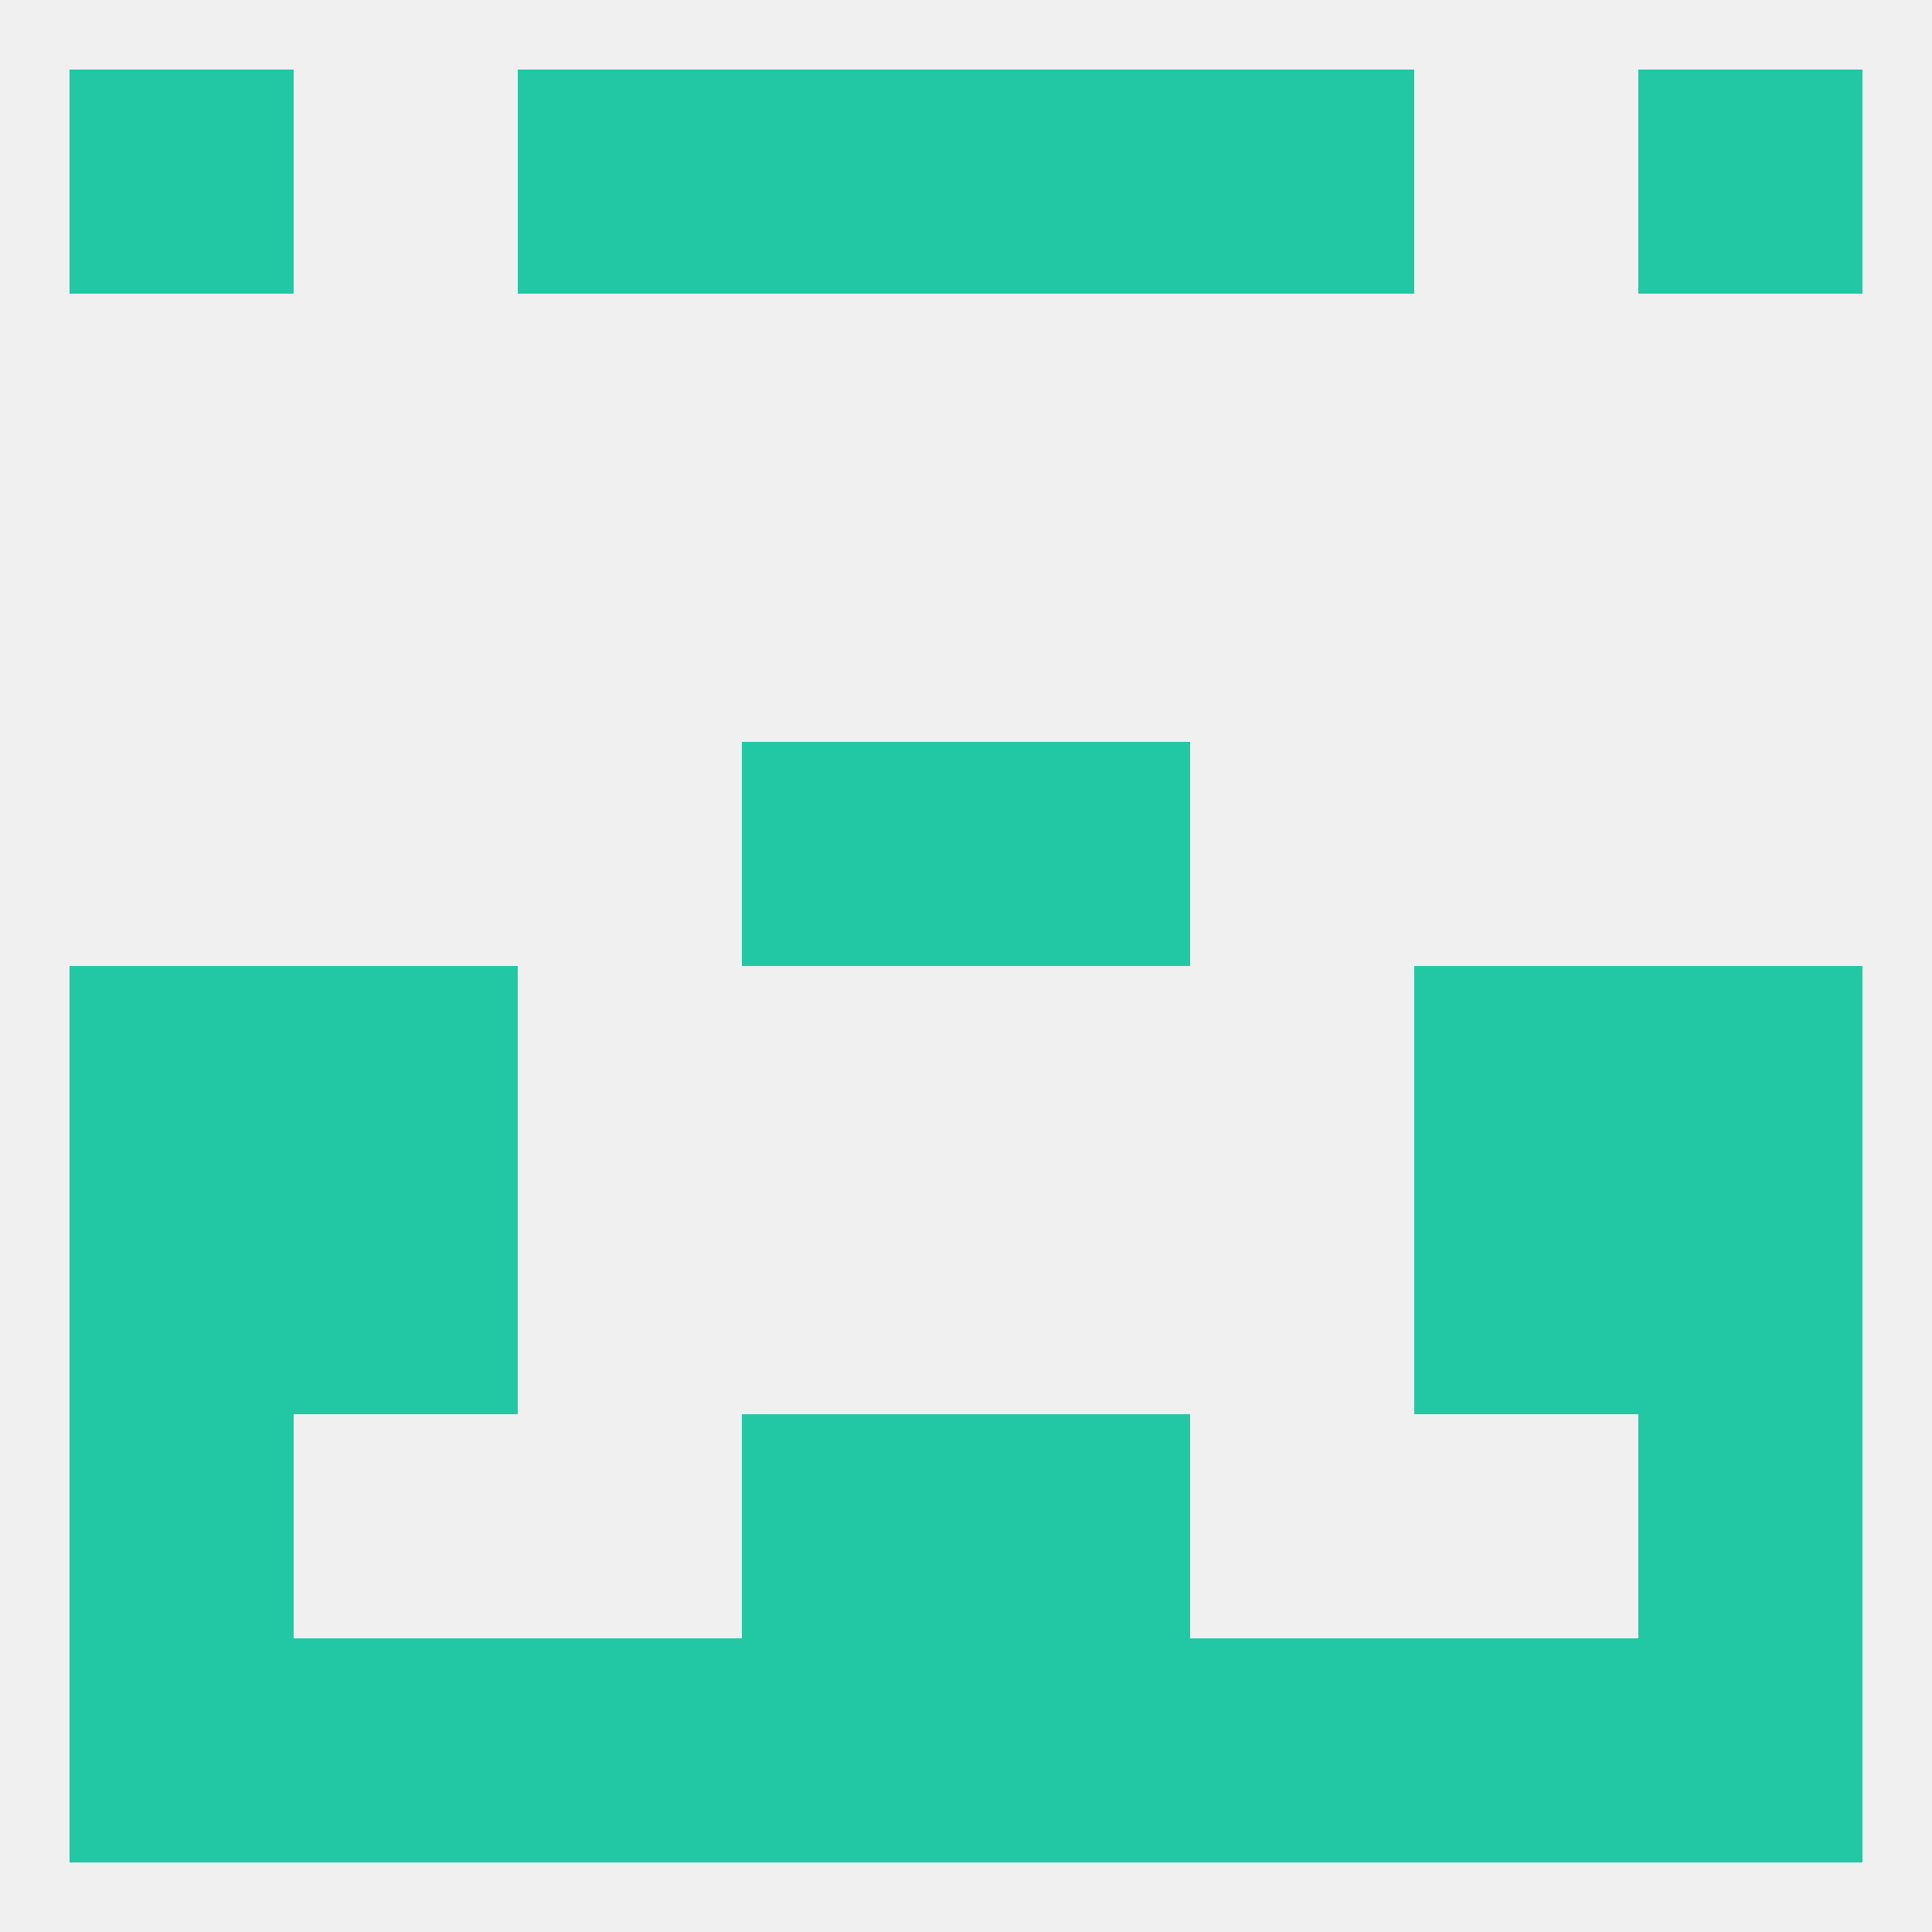 
<!--   <?xml version="1.0"?> -->
<svg version="1.1" baseprofile="full" xmlns="http://www.w3.org/2000/svg" xmlns:xlink="http://www.w3.org/1999/xlink" xmlns:ev="http://www.w3.org/2001/xml-events" width="250" height="250" viewBox="0 0 250 250" >
	<rect width="100%" height="100%" fill="rgba(240,240,240,255)"/>

	<rect x="38" y="125" width="29" height="29" fill="rgba(34,200,164,255)"/>
	<rect x="183" y="125" width="29" height="29" fill="rgba(34,200,164,255)"/>
	<rect x="9" y="125" width="29" height="29" fill="rgba(34,200,164,255)"/>
	<rect x="212" y="125" width="29" height="29" fill="rgba(34,200,164,255)"/>
	<rect x="125" y="96" width="29" height="29" fill="rgba(34,200,164,255)"/>
	<rect x="96" y="96" width="29" height="29" fill="rgba(34,200,164,255)"/>
	<rect x="38" y="154" width="29" height="29" fill="rgba(34,200,164,255)"/>
	<rect x="183" y="154" width="29" height="29" fill="rgba(34,200,164,255)"/>
	<rect x="9" y="154" width="29" height="29" fill="rgba(34,200,164,255)"/>
	<rect x="212" y="154" width="29" height="29" fill="rgba(34,200,164,255)"/>
	<rect x="96" y="183" width="29" height="29" fill="rgba(34,200,164,255)"/>
	<rect x="125" y="183" width="29" height="29" fill="rgba(34,200,164,255)"/>
	<rect x="9" y="183" width="29" height="29" fill="rgba(34,200,164,255)"/>
	<rect x="212" y="183" width="29" height="29" fill="rgba(34,200,164,255)"/>
	<rect x="96" y="212" width="29" height="29" fill="rgba(34,200,164,255)"/>
	<rect x="125" y="212" width="29" height="29" fill="rgba(34,200,164,255)"/>
	<rect x="212" y="212" width="29" height="29" fill="rgba(34,200,164,255)"/>
	<rect x="154" y="212" width="29" height="29" fill="rgba(34,200,164,255)"/>
	<rect x="38" y="212" width="29" height="29" fill="rgba(34,200,164,255)"/>
	<rect x="9" y="212" width="29" height="29" fill="rgba(34,200,164,255)"/>
	<rect x="67" y="212" width="29" height="29" fill="rgba(34,200,164,255)"/>
	<rect x="183" y="212" width="29" height="29" fill="rgba(34,200,164,255)"/>
	<rect x="125" y="9" width="29" height="29" fill="rgba(34,200,164,255)"/>
	<rect x="67" y="9" width="29" height="29" fill="rgba(34,200,164,255)"/>
	<rect x="154" y="9" width="29" height="29" fill="rgba(34,200,164,255)"/>
	<rect x="9" y="9" width="29" height="29" fill="rgba(34,200,164,255)"/>
	<rect x="212" y="9" width="29" height="29" fill="rgba(34,200,164,255)"/>
	<rect x="96" y="9" width="29" height="29" fill="rgba(34,200,164,255)"/>
</svg>